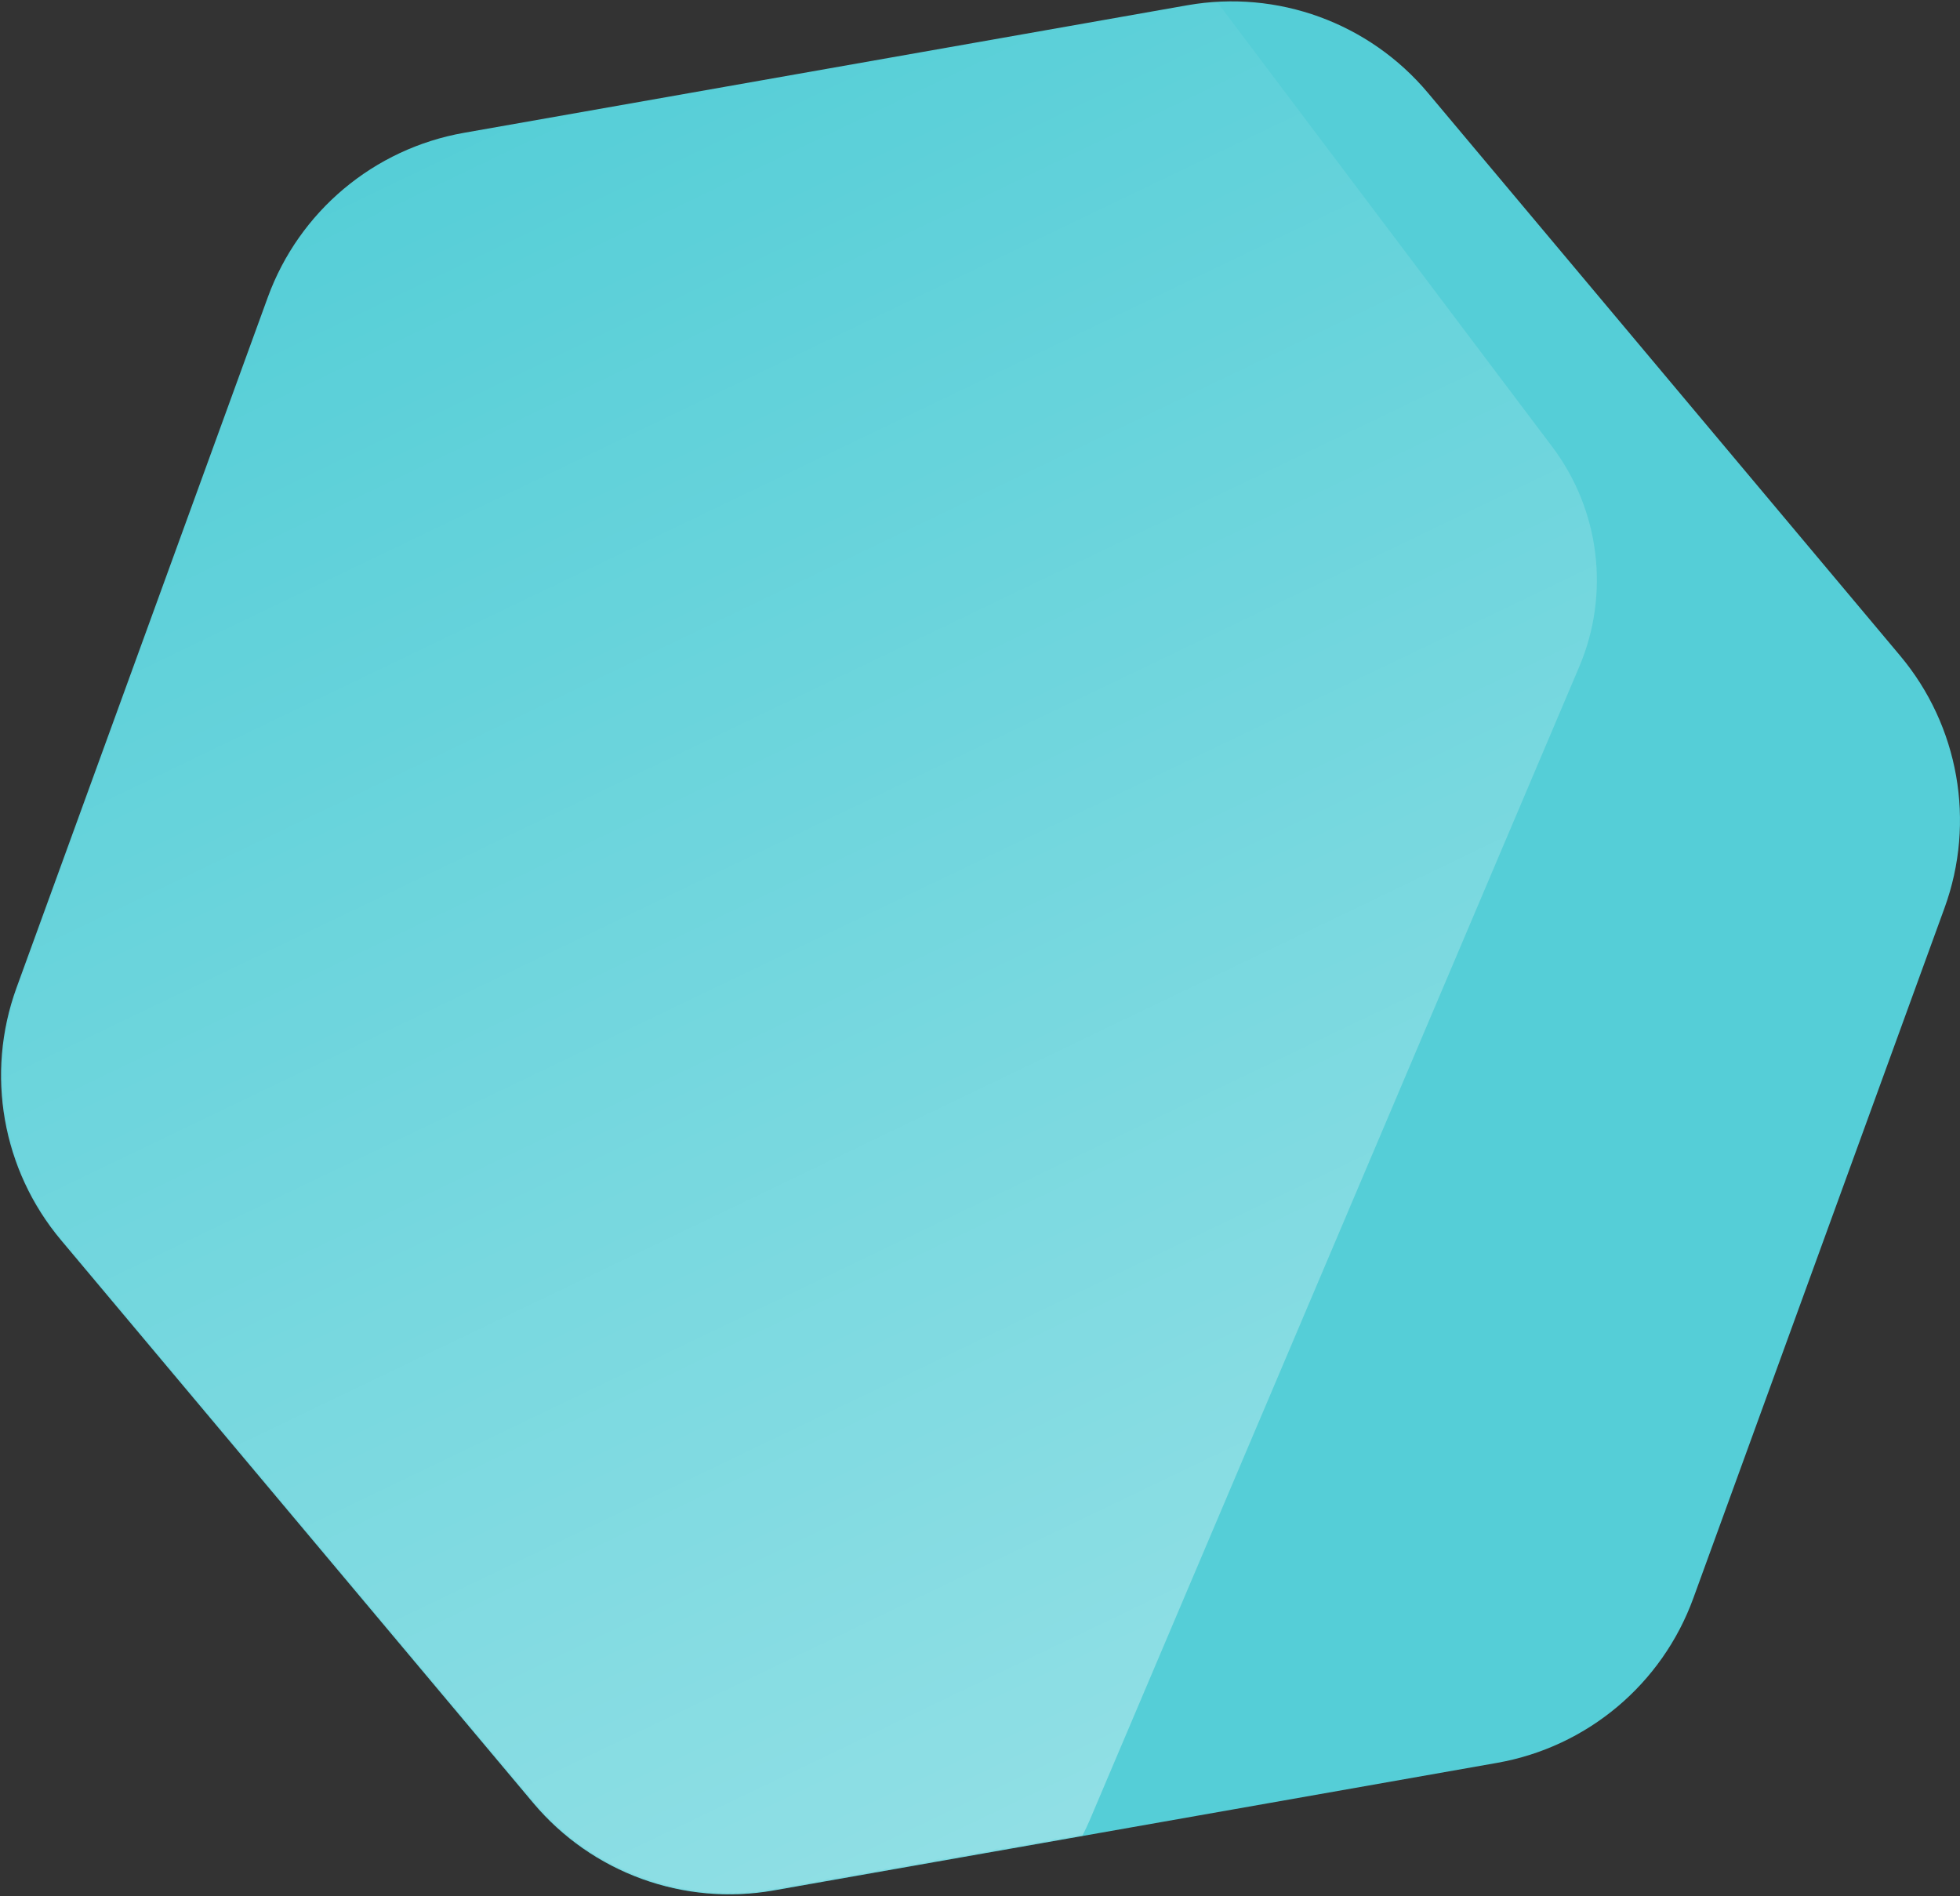 <?xml version="1.0" encoding="UTF-8"?>
<svg width="885px" height="856px" viewBox="0 0 885 856" version="1.1" xmlns="http://www.w3.org/2000/svg" xmlns:xlink="http://www.w3.org/1999/xlink">
    <rect x="0" y="0" width="885" height="856" fill="#333333" stroke="none"/>
    <title>Polygon Copy 8</title>
    <defs>
        <path d="M268.396,33.869 L33.87,268.395 C4.659,297.606 -6.75,340.182 3.943,380.084 L89.785,700.453 C100.477,740.356 131.644,771.523 171.546,782.214 L491.915,868.058 C531.819,878.749 574.393,867.341 603.604,838.131 L838.131,603.605 C867.34,574.394 878.749,531.818 868.057,491.916 L782.215,171.547 C771.522,131.644 740.355,100.477 700.454,89.786 L380.084,3.942 C340.181,-6.749 297.606,4.659 268.396,33.869" id="path-1"></path>
        <linearGradient x1="50%" y1="0%" x2="50%" y2="99.667%" id="linearGradient-3">
            <stop stop-color="#FFFFFF" stop-opacity="0" offset="0%"></stop>
            <stop stop-color="#FFFFFF" stop-opacity="0.352" offset="100%"></stop>
        </linearGradient>
    </defs>
    <g id="web" stroke="none" stroke-width="1" fill="none" fill-rule="evenodd">
        <g id="Polygon-Copy-8" transform="translate(442.735, 427.915) rotate(335) translate(-442.735, -427.915) translate(6.736, -8.085)">
            <mask id="mask-2" fill="white">
                <use xlink:href="#path-1"></use>
            </mask>
            <use id="Mask" fill="#55CED7" xlink:href="#path-1"></use>
            <path d="M268.396,33.869 C297.606,4.659 340.181,-6.749 380.084,3.942 L380.084,3.942 L700.454,89.786 C704.834,90.959 709.108,92.38 713.263,94.031 L765.568,340.111 C772.996,375.057 761.216,411.311 734.666,435.217 L314.396,813.63 C312.372,815.452 310.286,817.181 308.144,818.816 L171.546,782.214 C131.644,771.523 100.477,740.356 89.785,700.453 L89.785,700.453 L3.943,380.084 C-6.75,340.182 4.659,297.606 33.87,268.395 L33.87,268.395 Z" id="Combined-Shape" fill="url(#linearGradient-3)" mask="url(#mask-2)"></path>
        </g>
    </g>
</svg>